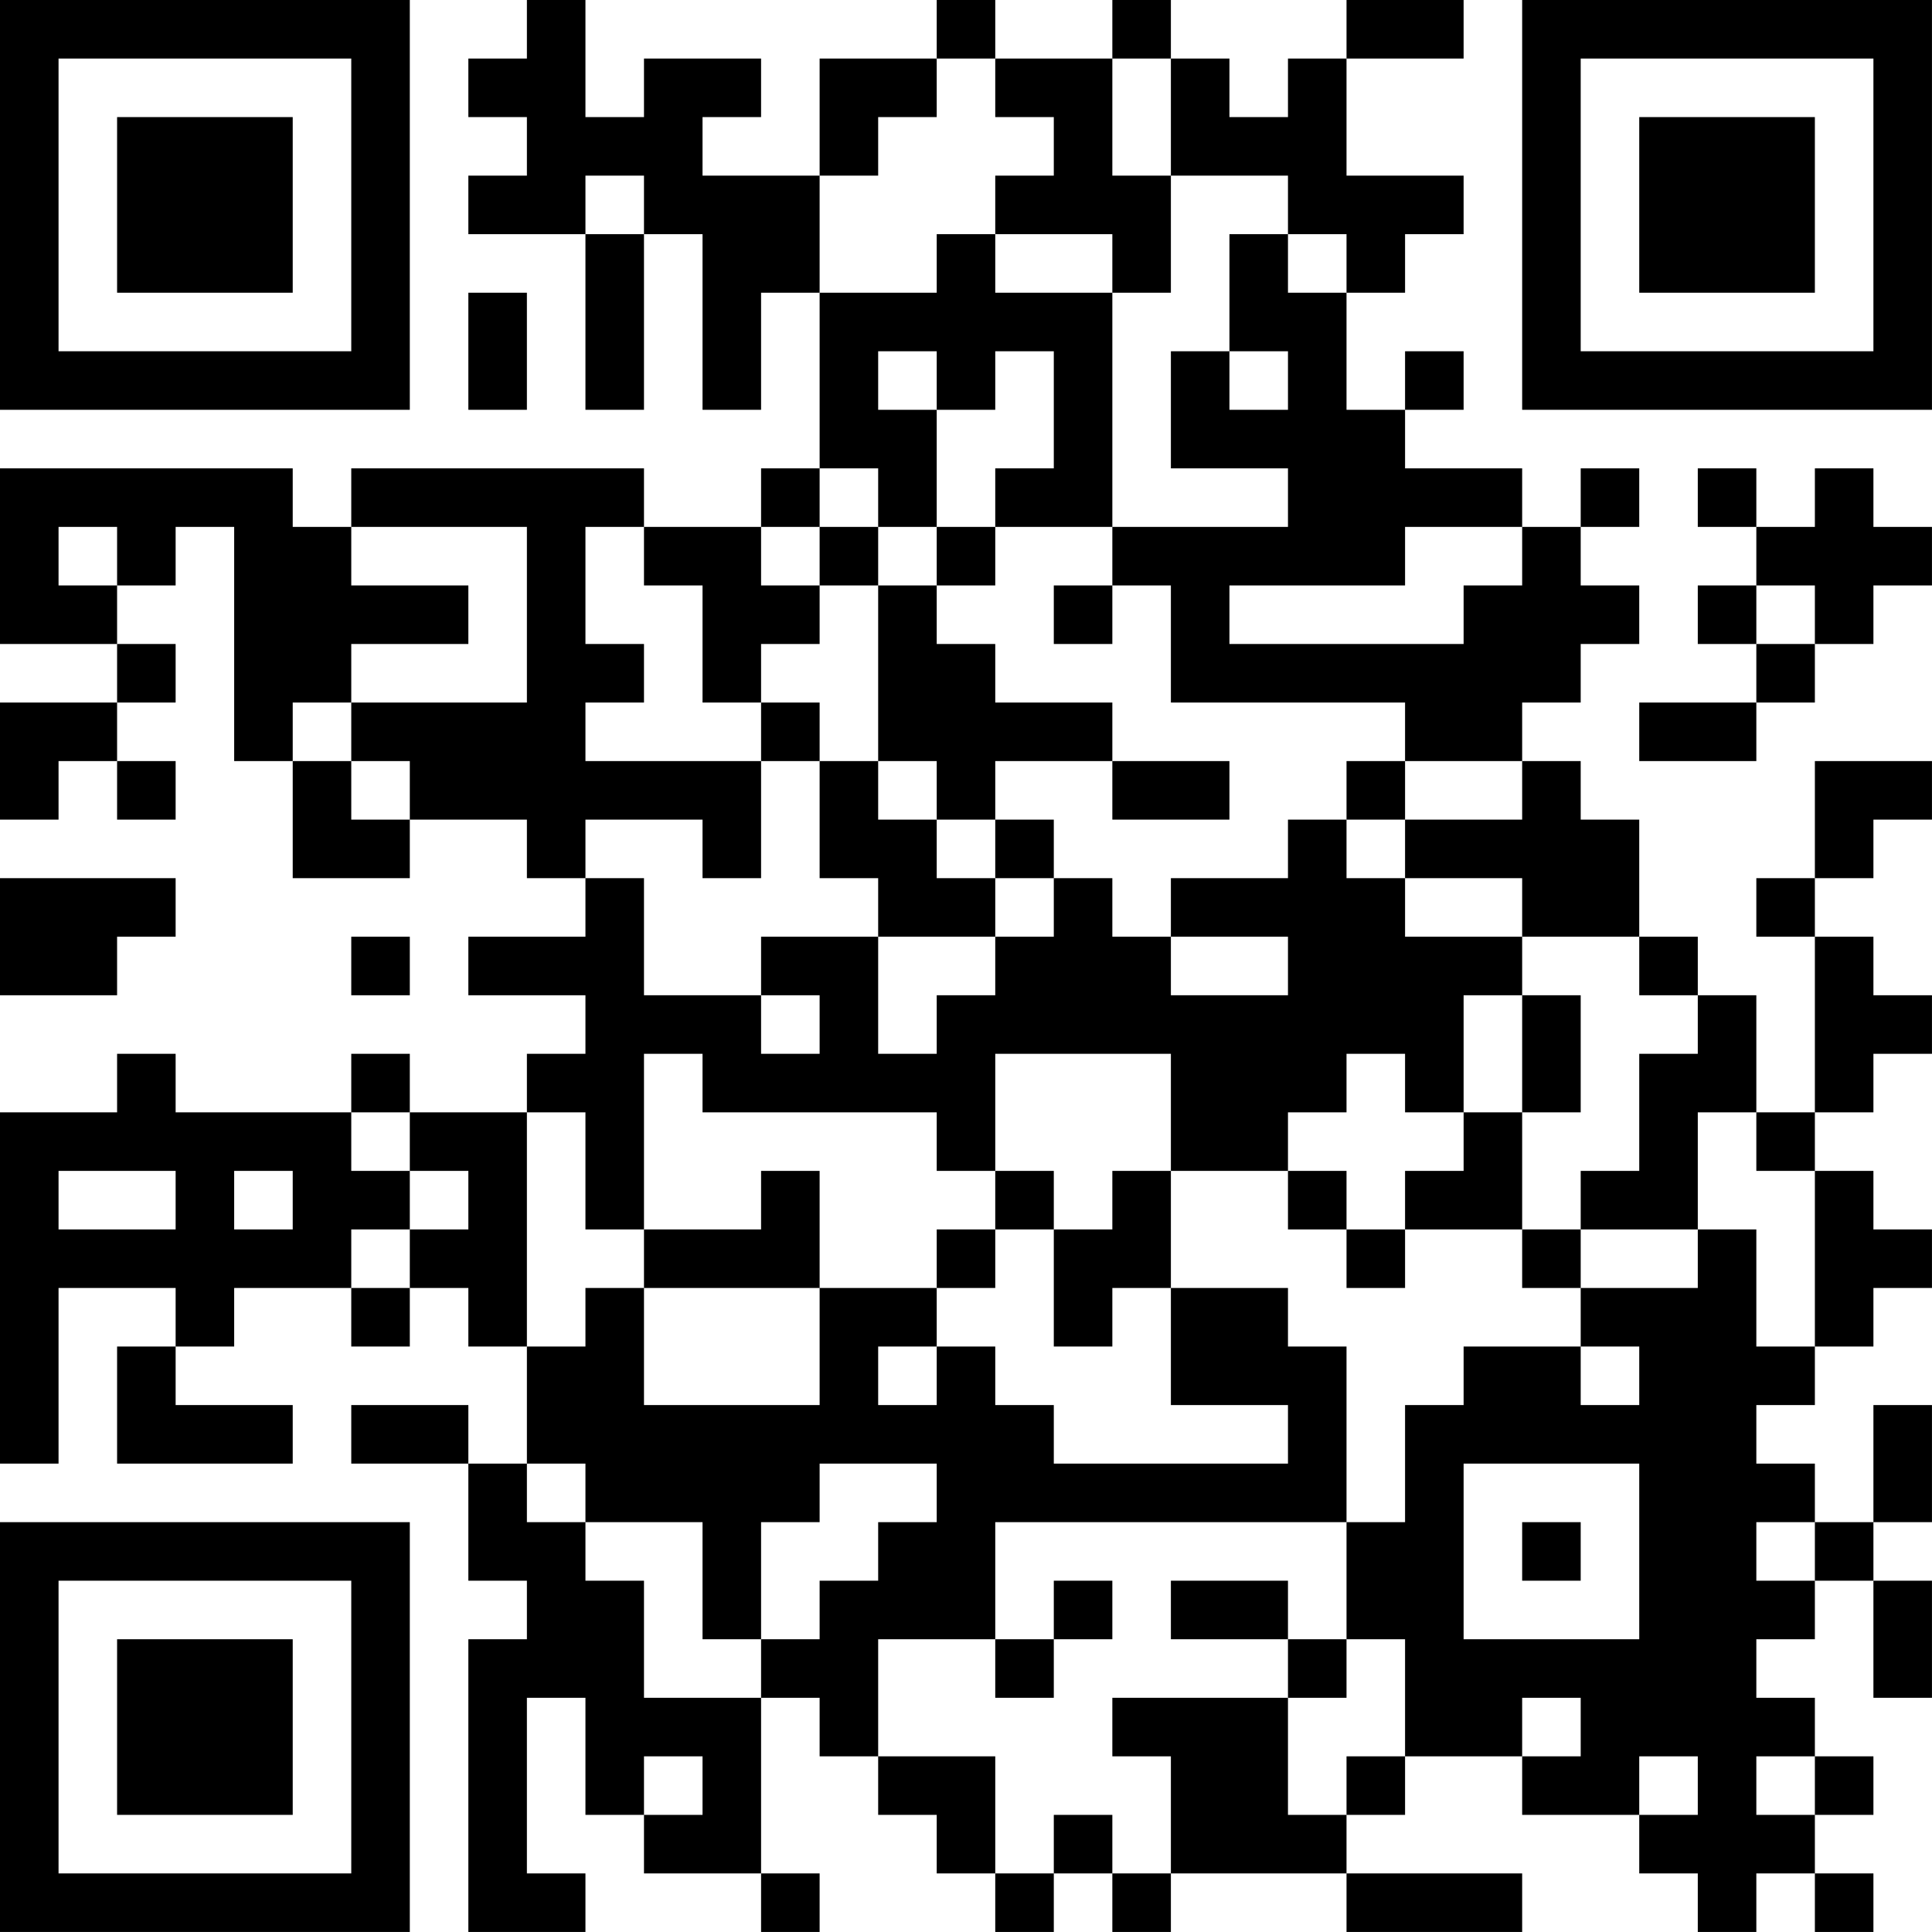 <?xml version="1.0" encoding="UTF-8"?>
<svg xmlns="http://www.w3.org/2000/svg" version="1.1" width="400" height="400" viewBox="0 0 400 400"><rect x="0" y="0" width="400" height="400" fill="#ffffff"/><g transform="scale(12.121)"><g transform="translate(0,0)"><path fill-rule="evenodd" d="M9 0L9 1L8 1L8 2L9 2L9 3L8 3L8 4L10 4L10 7L11 7L11 4L12 4L12 7L13 7L13 5L14 5L14 8L13 8L13 9L11 9L11 8L6 8L6 9L5 9L5 8L0 8L0 11L2 11L2 12L0 12L0 14L1 14L1 13L2 13L2 14L3 14L3 13L2 13L2 12L3 12L3 11L2 11L2 10L3 10L3 9L4 9L4 13L5 13L5 15L7 15L7 14L9 14L9 15L10 15L10 16L8 16L8 17L10 17L10 18L9 18L9 19L7 19L7 18L6 18L6 19L3 19L3 18L2 18L2 19L0 19L0 25L1 25L1 22L3 22L3 23L2 23L2 25L5 25L5 24L3 24L3 23L4 23L4 22L6 22L6 23L7 23L7 22L8 22L8 23L9 23L9 25L8 25L8 24L6 24L6 25L8 25L8 27L9 27L9 28L8 28L8 33L10 33L10 32L9 32L9 29L10 29L10 31L11 31L11 32L13 32L13 33L14 33L14 32L13 32L13 29L14 29L14 30L15 30L15 31L16 31L16 32L17 32L17 33L18 33L18 32L19 32L19 33L20 33L20 32L23 32L23 33L26 33L26 32L23 32L23 31L24 31L24 30L26 30L26 31L28 31L28 32L29 32L29 33L30 33L30 32L31 32L31 33L32 33L32 32L31 32L31 31L32 31L32 30L31 30L31 29L30 29L30 28L31 28L31 27L32 27L32 29L33 29L33 27L32 27L32 26L33 26L33 24L32 24L32 26L31 26L31 25L30 25L30 24L31 24L31 23L32 23L32 22L33 22L33 21L32 21L32 20L31 20L31 19L32 19L32 18L33 18L33 17L32 17L32 16L31 16L31 15L32 15L32 14L33 14L33 13L31 13L31 15L30 15L30 16L31 16L31 19L30 19L30 17L29 17L29 16L28 16L28 14L27 14L27 13L26 13L26 12L27 12L27 11L28 11L28 10L27 10L27 9L28 9L28 8L27 8L27 9L26 9L26 8L24 8L24 7L25 7L25 6L24 6L24 7L23 7L23 5L24 5L24 4L25 4L25 3L23 3L23 1L25 1L25 0L23 0L23 1L22 1L22 2L21 2L21 1L20 1L20 0L19 0L19 1L17 1L17 0L16 0L16 1L14 1L14 3L12 3L12 2L13 2L13 1L11 1L11 2L10 2L10 0ZM16 1L16 2L15 2L15 3L14 3L14 5L16 5L16 4L17 4L17 5L19 5L19 9L17 9L17 8L18 8L18 6L17 6L17 7L16 7L16 6L15 6L15 7L16 7L16 9L15 9L15 8L14 8L14 9L13 9L13 10L14 10L14 11L13 11L13 12L12 12L12 10L11 10L11 9L10 9L10 11L11 11L11 12L10 12L10 13L13 13L13 15L12 15L12 14L10 14L10 15L11 15L11 17L13 17L13 18L14 18L14 17L13 17L13 16L15 16L15 18L16 18L16 17L17 17L17 16L18 16L18 15L19 15L19 16L20 16L20 17L22 17L22 16L20 16L20 15L22 15L22 14L23 14L23 15L24 15L24 16L26 16L26 17L25 17L25 19L24 19L24 18L23 18L23 19L22 19L22 20L20 20L20 18L17 18L17 20L16 20L16 19L12 19L12 18L11 18L11 21L10 21L10 19L9 19L9 23L10 23L10 22L11 22L11 24L14 24L14 22L16 22L16 23L15 23L15 24L16 24L16 23L17 23L17 24L18 24L18 25L22 25L22 24L20 24L20 22L22 22L22 23L23 23L23 26L17 26L17 28L15 28L15 30L17 30L17 32L18 32L18 31L19 31L19 32L20 32L20 30L19 30L19 29L22 29L22 31L23 31L23 30L24 30L24 28L23 28L23 26L24 26L24 24L25 24L25 23L27 23L27 24L28 24L28 23L27 23L27 22L29 22L29 21L30 21L30 23L31 23L31 20L30 20L30 19L29 19L29 21L27 21L27 20L28 20L28 18L29 18L29 17L28 17L28 16L26 16L26 15L24 15L24 14L26 14L26 13L24 13L24 12L20 12L20 10L19 10L19 9L22 9L22 8L20 8L20 6L21 6L21 7L22 7L22 6L21 6L21 4L22 4L22 5L23 5L23 4L22 4L22 3L20 3L20 1L19 1L19 3L20 3L20 5L19 5L19 4L17 4L17 3L18 3L18 2L17 2L17 1ZM10 3L10 4L11 4L11 3ZM8 5L8 7L9 7L9 5ZM29 8L29 9L30 9L30 10L29 10L29 11L30 11L30 12L28 12L28 13L30 13L30 12L31 12L31 11L32 11L32 10L33 10L33 9L32 9L32 8L31 8L31 9L30 9L30 8ZM1 9L1 10L2 10L2 9ZM6 9L6 10L8 10L8 11L6 11L6 12L5 12L5 13L6 13L6 14L7 14L7 13L6 13L6 12L9 12L9 9ZM14 9L14 10L15 10L15 13L14 13L14 12L13 12L13 13L14 13L14 15L15 15L15 16L17 16L17 15L18 15L18 14L17 14L17 13L19 13L19 14L21 14L21 13L19 13L19 12L17 12L17 11L16 11L16 10L17 10L17 9L16 9L16 10L15 10L15 9ZM24 9L24 10L21 10L21 11L25 11L25 10L26 10L26 9ZM18 10L18 11L19 11L19 10ZM30 10L30 11L31 11L31 10ZM15 13L15 14L16 14L16 15L17 15L17 14L16 14L16 13ZM23 13L23 14L24 14L24 13ZM0 15L0 17L2 17L2 16L3 16L3 15ZM6 16L6 17L7 17L7 16ZM26 17L26 19L25 19L25 20L24 20L24 21L23 21L23 20L22 20L22 21L23 21L23 22L24 22L24 21L26 21L26 22L27 22L27 21L26 21L26 19L27 19L27 17ZM6 19L6 20L7 20L7 21L6 21L6 22L7 22L7 21L8 21L8 20L7 20L7 19ZM1 20L1 21L3 21L3 20ZM4 20L4 21L5 21L5 20ZM13 20L13 21L11 21L11 22L14 22L14 20ZM17 20L17 21L16 21L16 22L17 22L17 21L18 21L18 23L19 23L19 22L20 22L20 20L19 20L19 21L18 21L18 20ZM9 25L9 26L10 26L10 27L11 27L11 29L13 29L13 28L14 28L14 27L15 27L15 26L16 26L16 25L14 25L14 26L13 26L13 28L12 28L12 26L10 26L10 25ZM25 25L25 28L28 28L28 25ZM26 26L26 27L27 27L27 26ZM30 26L30 27L31 27L31 26ZM18 27L18 28L17 28L17 29L18 29L18 28L19 28L19 27ZM20 27L20 28L22 28L22 29L23 29L23 28L22 28L22 27ZM26 29L26 30L27 30L27 29ZM11 30L11 31L12 31L12 30ZM28 30L28 31L29 31L29 30ZM30 30L30 31L31 31L31 30ZM0 0L0 7L7 7L7 0ZM1 1L1 6L6 6L6 1ZM2 2L2 5L5 5L5 2ZM26 0L26 7L33 7L33 0ZM27 1L27 6L32 6L32 1ZM28 2L28 5L31 5L31 2ZM0 26L0 33L7 33L7 26ZM1 27L1 32L6 32L6 27ZM2 28L2 31L5 31L5 28Z" fill="#000000"/></g></g></svg>

